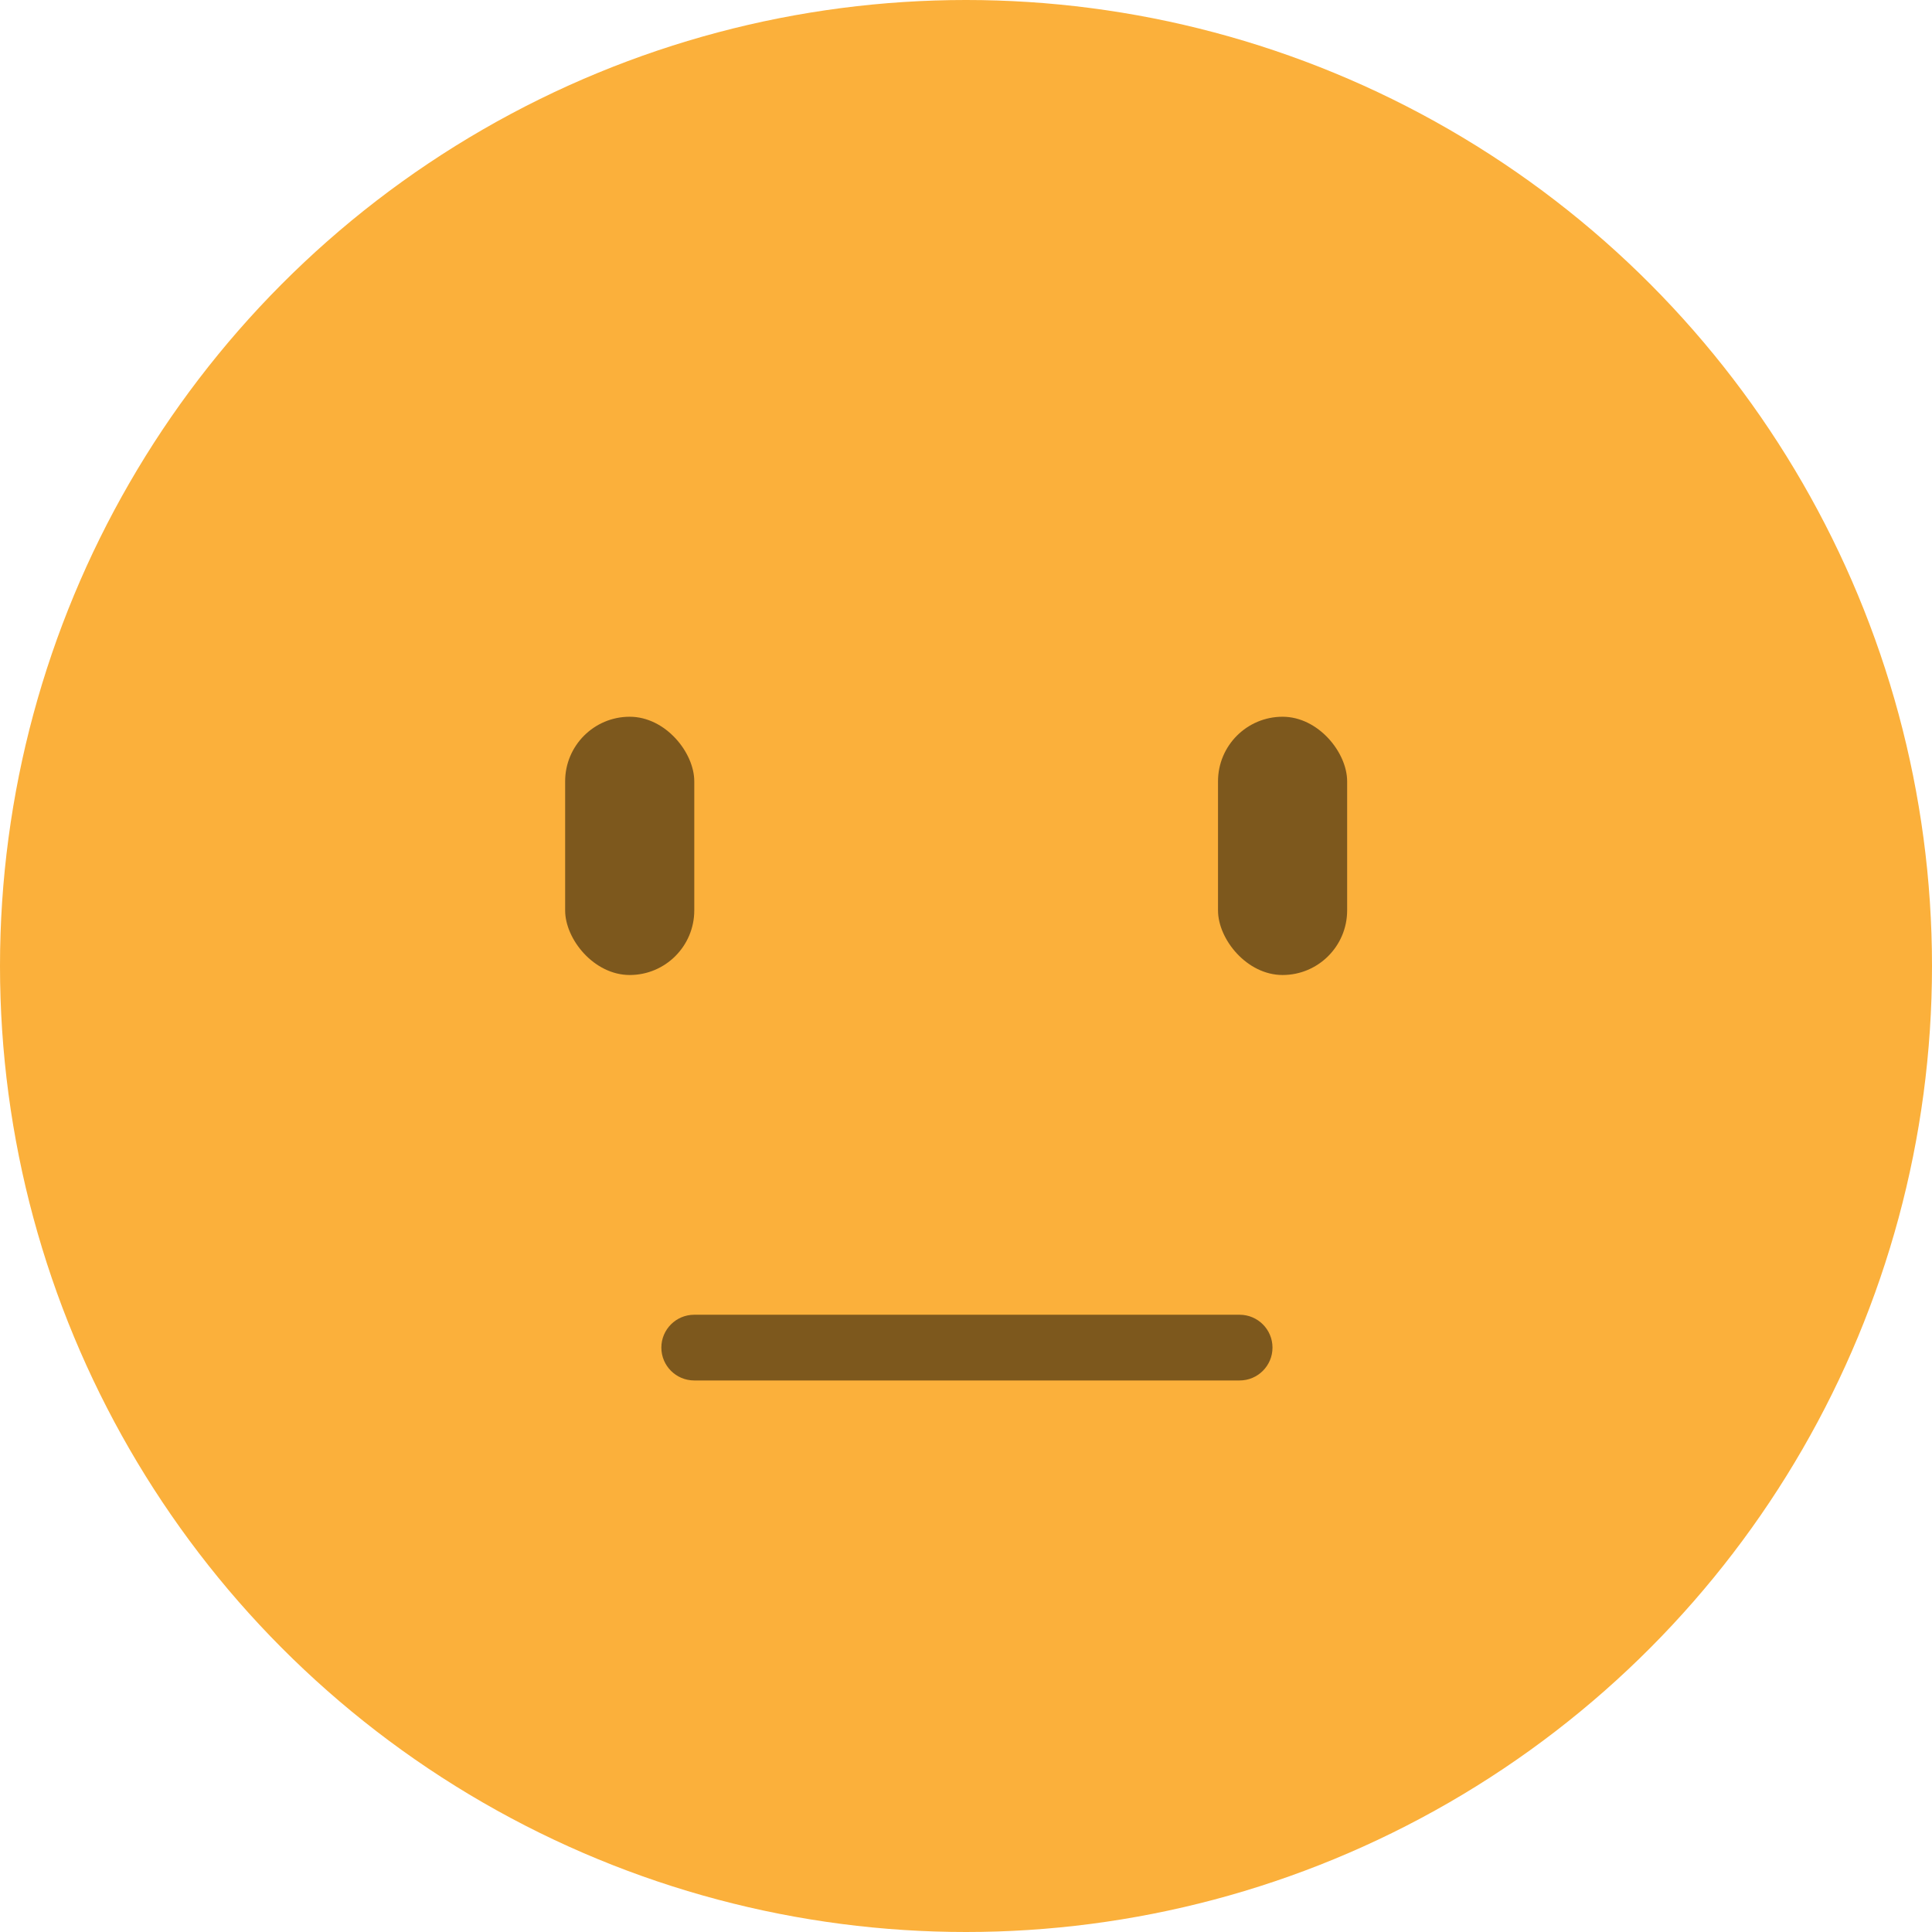 <?xml version="1.0" encoding="UTF-8"?>
<svg id="Livello_1" data-name="Livello 1" xmlns="http://www.w3.org/2000/svg" viewBox="0 0 294 294">
  <defs>
    <style>
      .cls-1 {
        fill: #fbb03b;
      }

      .cls-2 {
        opacity: .5;
      }
    </style>
  </defs>
  <circle class="cls-1" cx="147" cy="147" r="147"/>
  <g class="cls-2">
    <path d="M188.64,210.07H105.64c-2.76,0-5-2.24-5-5s2.24-5,5-5h83c2.76,0,5,2.24,5,5s-2.24,5-5,5Z"/>
  </g>
  <g class="cls-2">
    <rect x="185.35" y="109.07" width="19.65" height="39.3" rx="9.83" ry="9.83"/>
  </g>
  <g class="cls-2">
    <rect x="86" y="109.07" width="19.65" height="39.3" rx="9.83" ry="9.83"/>
  </g>
</svg>